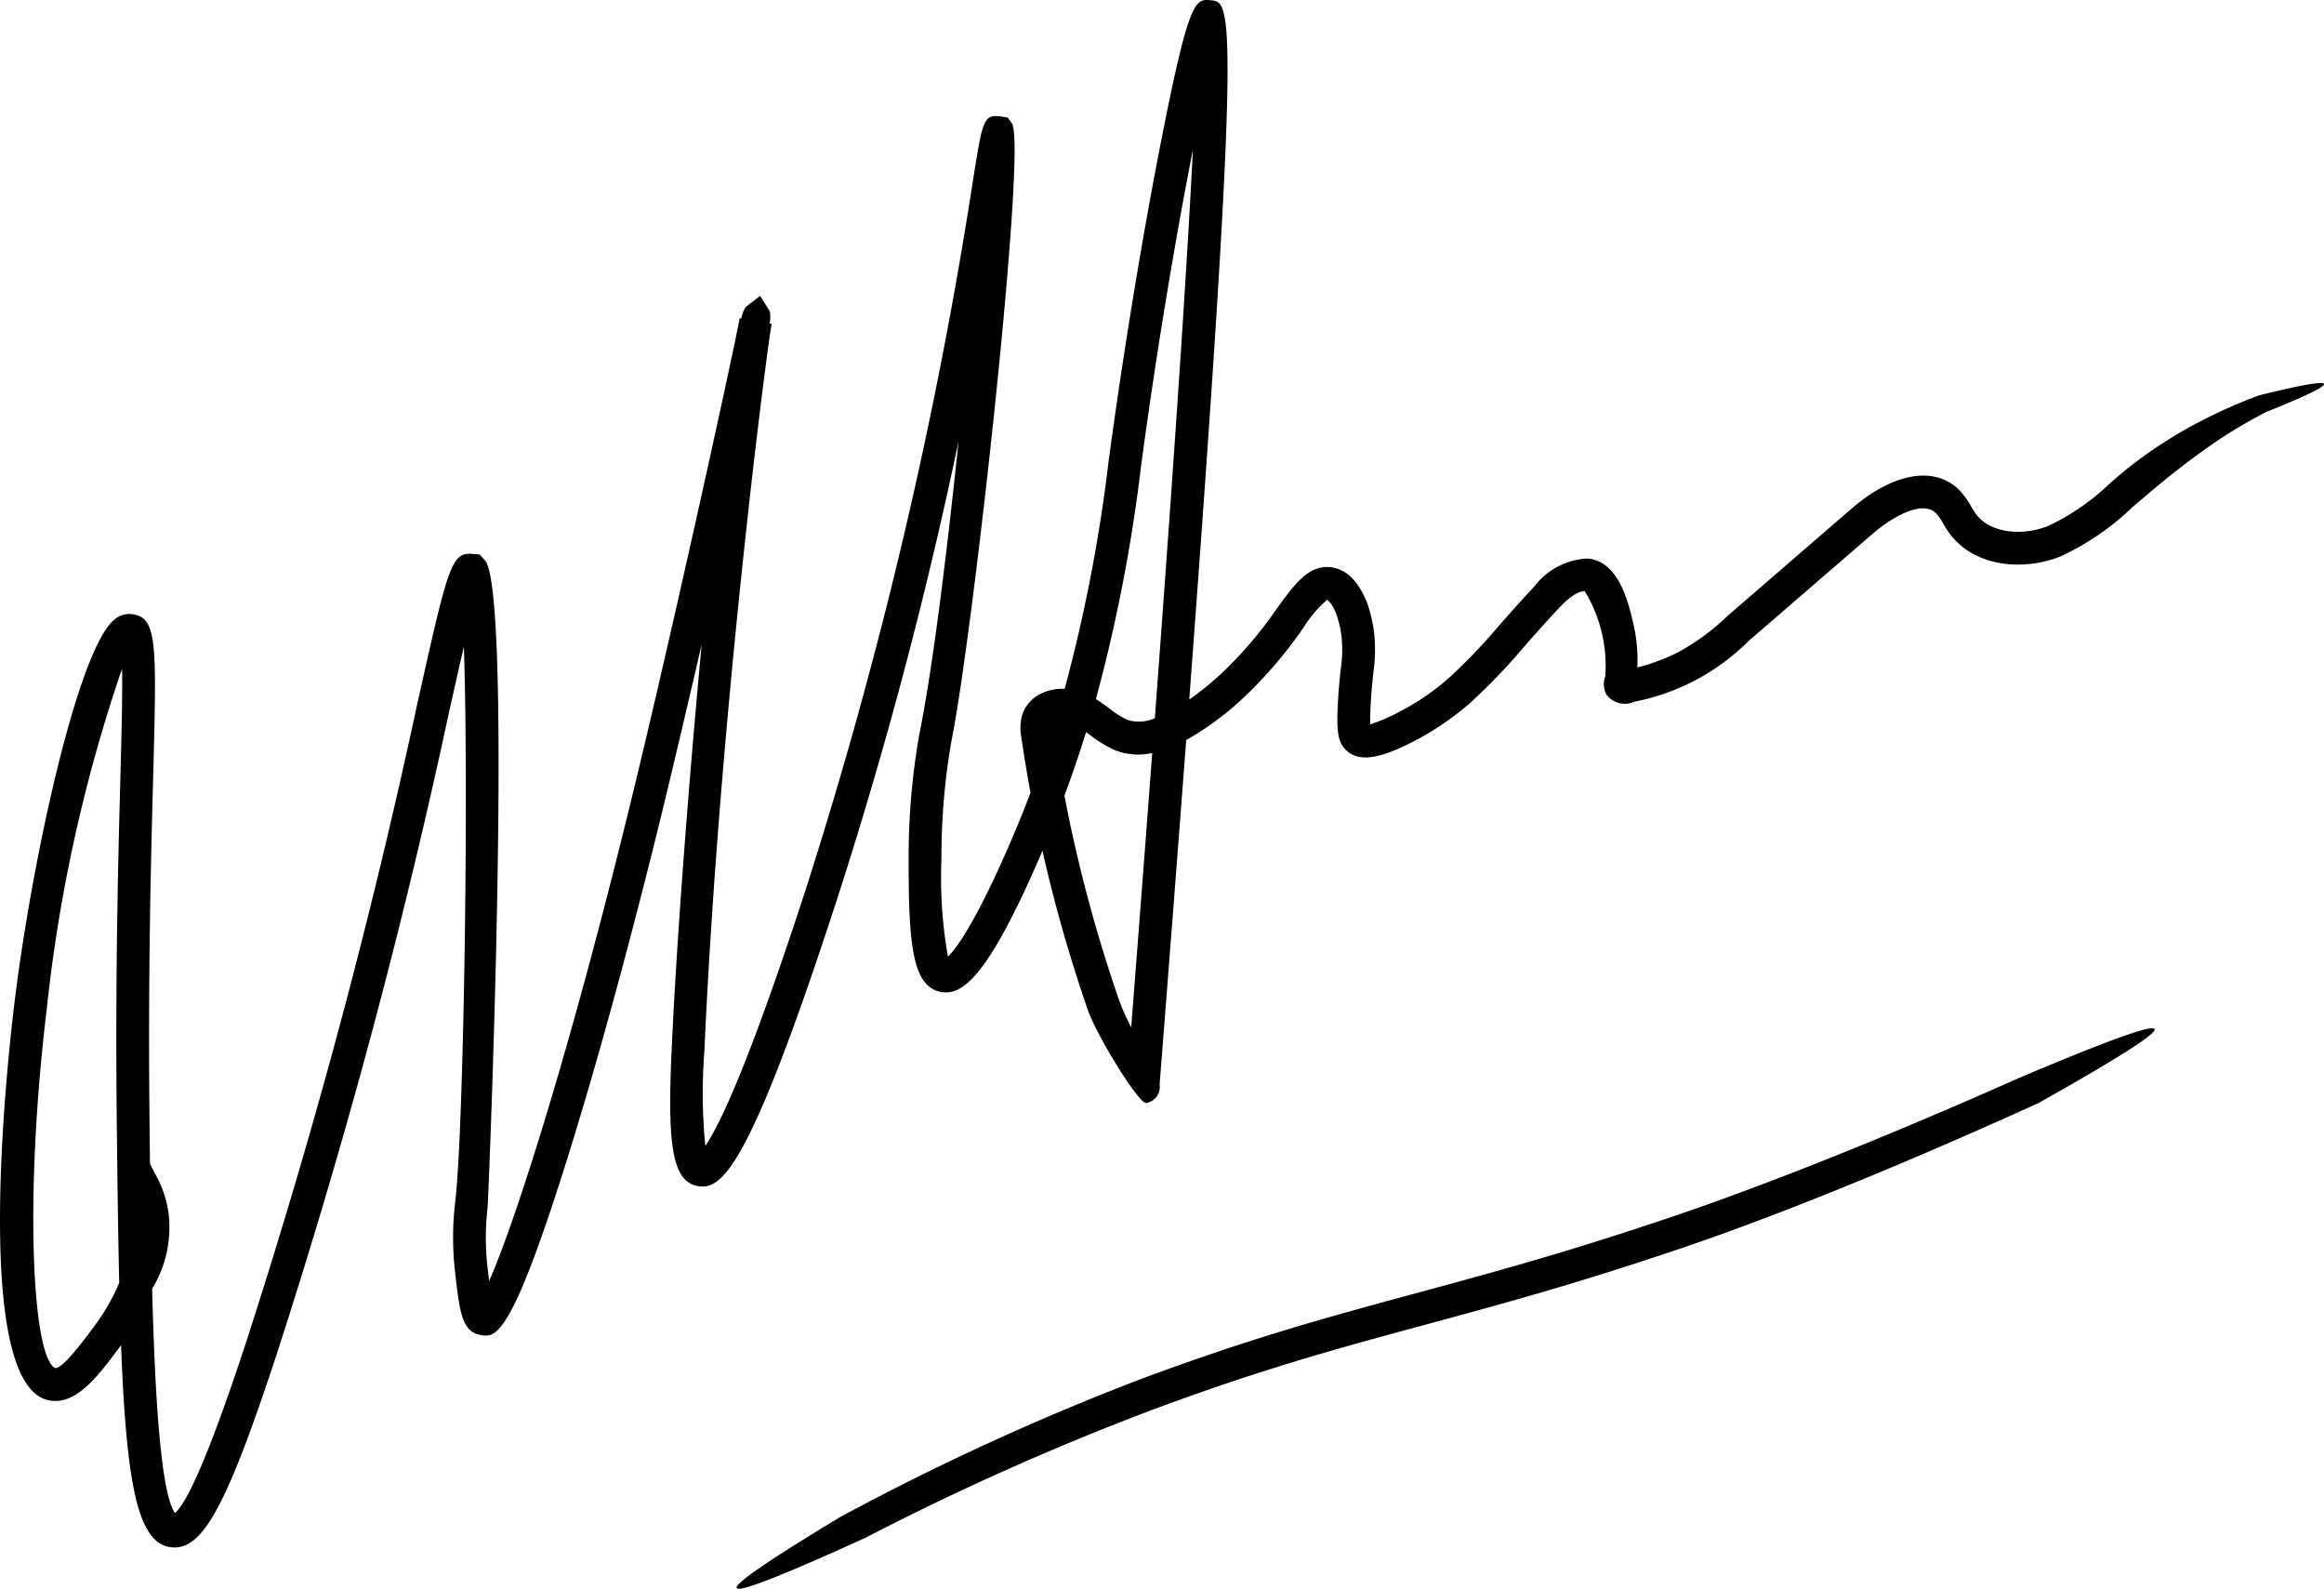 <svg xmlns="http://www.w3.org/2000/svg" width="106.329" height="72.675" viewBox="0 0 106.329 72.675"><g id="Layer_2" data-name="Layer 2"><g id="Layer_1-2" data-name="Layer 1"><path d="M7.986,70.786a1.496,1.496,0,0,1-.197-.015c-1.46-.205-2.004-2.754-2.25-9.24-1.067,1.444-2.074,2.792-3.333,2.517-3.458-.77-1.904-15.18-1.558-18.061C1.429,39.486,3.563,29.621,5.262,28.32a1.044,1.044,0,0,1,.792-.226c1.148.166,1.118,1.288.952,7.509-.1,3.751-.238,8.89-.163,15.842.006.582.012,1.181.02,1.793l.382.736a5.02,5.02,0,0,1,.471,1.55A5.39,5.39,0,0,1,6.961,58.95c.126,4.897.391,9.325,1.044,10.263.63-.54,1.711-3.126,3.216-7.695a297.154,297.154,0,0,0,7.858-29.266c1.417-6.33,1.559-7.014,2.549-6.913l.319.026.249.278c1.295,1.597.146,29.309.114,29.564a12.214,12.214,0,0,0,.001,2.815c.021.176.043.378.067.58,1.276-2.897,3.91-11.206,6.789-23.19,1.969-8.191,4.581-20.192,4.671-20.852l.081.011a1.281,1.281,0,0,1,.205-.534l.653-.503.44.698a1.387,1.387,0,0,1-.006.562l.095.025c-.191.888-2.391,17.877-3.079,33.27a24.583,24.583,0,0,0,.044,4.327c.597-.863,1.927-3.527,4.589-11.716a213.471,213.471,0,0,0,7.697-32.704c.395-2.469.453-2.782,1.229-2.669l.319.048.193.27c.697.993-1.777,23.366-2.769,28.262a31.018,31.018,0,0,0-.456,5.418,20.596,20.596,0,0,0,.298,4.433c.358-.344,1.214-1.458,2.768-5.023q.549-1.259,1.009-2.474-.231-1.248-.414-2.501a2.389,2.389,0,0,1,.009-.967,1.64,1.64,0,0,1,.907-1.074,2.182,2.182,0,0,1,1.06-.208A72.764,72.764,0,0,0,50.718,21.126l.085-.625c.624-4.556,1.446-9.555,2.257-13.716C54.397-.08,54.675-.059,55.406.013c.934.089,1.396.135-.995,31.988A14.207,14.207,0,0,0,55.9,30.793a18.549,18.549,0,0,0,2.507-2.938c.844-1.165,1.51-2.083,2.577-1.893.663.12,1.19.665,1.567,1.62a6.56,6.56,0,0,1,.312,1.304,7.344,7.344,0,0,1-.031,1.897c-.039.372-.085.814-.118,1.4-.027.486-.028.778-.02.951a7.228,7.228,0,0,0,1.066-.438,11.352,11.352,0,0,0,2.52-1.674,26.22,26.22,0,0,0,2.275-2.369c.441-.504.943-1.075,1.641-1.822a3.255,3.255,0,0,1,2.433-1.282c1.421.113,1.865,1.983,2.078,2.883a7.425,7.425,0,0,1,.207,2.098,8.968,8.968,0,0,0,1.843-.684,10.234,10.234,0,0,0,2.268-1.66l5.678-4.91c1.926-1.663,3.822-1.985,4.948-.85a3.635,3.635,0,0,1,.533.74c.063.107.126.215.198.315.691.97,2.235,1.02,3.333.577a10.702,10.702,0,0,0,2.842-1.969c.43-.37.368-.324.718-.609a20.763,20.763,0,0,1,3.756-2.388,22.526,22.526,0,0,1,2.349-1.013c2.294-.567,2.916-.618,2.949-.515s-.495.42-2.652,1.285a23.644,23.644,0,0,0-2.193,1.288,35.639,35.639,0,0,0-3.253,2.501c-.487.407-.406.34-.695.589a11.989,11.989,0,0,1-3.259,2.224c-1.672.674-3.965.513-5.114-1.096-.097-.136-.183-.28-.268-.423a2.378,2.378,0,0,0-.308-.447c-.668-.674-2.138.267-2.902.926L80.009,29.316A10.148,10.148,0,0,1,74.771,32.1a1.037,1.037,0,0,1-1.274-.334.986.986,0,0,1-.052-.817,6.591,6.591,0,0,0-.938-3.906c-.377.002-.806.374-1.218.813-.683.731-1.175,1.292-1.608,1.786a27.617,27.617,0,0,1-2.389,2.486A13.016,13.016,0,0,1,64.42,34.043c-1.369.672-2.19.776-2.743.349-.48-.375-.538-.926-.461-2.294.034-.615.083-1.08.124-1.471a5.958,5.958,0,0,0,.035-1.545,4.998,4.998,0,0,0-.233-.982c-.23-.583-.425-.662-.426-.662a5.65,5.65,0,0,0-1.095,1.296,20.099,20.099,0,0,1-2.705,3.161,13.513,13.513,0,0,1-2.644,1.957c-.347,4.598-.751,9.82-1.217,15.757a.741.741,0,0,1-.613.846c-.342.045-2.263-3.075-2.675-4.265a68.382,68.382,0,0,1-2.072-7.273c-.059.139-.119.277-.179.417-2.34,5.36-3.51,6.28-4.537,6.026-1.215-.306-1.416-2.111-1.405-6.04a31.932,31.932,0,0,1,.485-5.714c.613-3.022,1.266-8.303,1.798-13.43a204.728,204.728,0,0,1-5.566,20.978C34.223,53.667,32.979,54.492,31.87,54.243c-1.193-.261-1.318-2.215-1.14-6.221.217-4.865.765-12.037,1.373-18.54-.807,3.485-1.458,6.207-1.476,6.283-1.589,6.612-3.292,12.87-4.792,17.619-2.517,7.964-3.193,7.824-3.902,7.671-.808-.17-.916-1.126-1.112-2.864a13.772,13.772,0,0,1,.001-3.164c.388-3.075.634-18.643.401-25.447-.207.891-.437,1.919-.679,3a298.676,298.676,0,0,1-7.897,29.407C10.439,68.685,9.346,70.786,7.986,70.786ZM5.584,30.59a71.371,71.371,0,0,0-3.446,15.574c-1.05,8.723-.648,15.989.398,16.419.367-.007,1.32-1.298,1.832-1.992a9.236,9.236,0,0,0,1.087-1.913c-.049-2.082-.081-4.477-.111-7.219-.075-6.979.063-12.133.164-15.898C5.562,33.508,5.609,31.73,5.584,30.59ZM48.701,36.397a67.05,67.05,0,0,0,2.484,9.305,9.861,9.861,0,0,0,.57,1.289c.36-4.613.68-8.785.962-12.548a2.903,2.903,0,0,1-1.712-.129,5.501,5.501,0,0,1-1.151-.708q-.082-.059-.163-.119Q49.254,34.903,48.701,36.397ZM50.14,31.978c.215.133.412.28.606.422a4.327,4.327,0,0,0,.839.532,1.797,1.797,0,0,0,1.252-.078c.995-13.336,1.51-21.346,1.74-26.003-.708,3.604-1.565,8.569-2.287,13.852l-.085.624A74.037,74.037,0,0,1,50.14,31.978Z"/><path d="M39.611,70.336q-5.741,2.618-5.905,2.306Q33.55,72.344,38.45,69.389a116.942,116.942,0,0,1,13.784-6.32c1.86-.695,3.75-1.327,3.843-1.358,3.186-1.059,5.918-1.799,8.764-2.569,2.501-.677,5.064-1.372,8.114-2.326,0,0,1.823-.572,3.678-1.202,6.344-2.157,13.364-5.246,15.7-6.286q6.085-2.58,6.244-2.256.154.315-5.301,3.38c-2.292,1.044-9.711,4.384-16.158,6.581-1.85.631-3.709,1.214-3.709,1.214-3.076.963-5.656,1.662-8.174,2.344-2.851.772-5.587,1.512-8.779,2.577-.217.072-1.868.627-3.695,1.308A123.043,123.043,0,0,0,39.611,70.336Z"/></g></g></svg>
